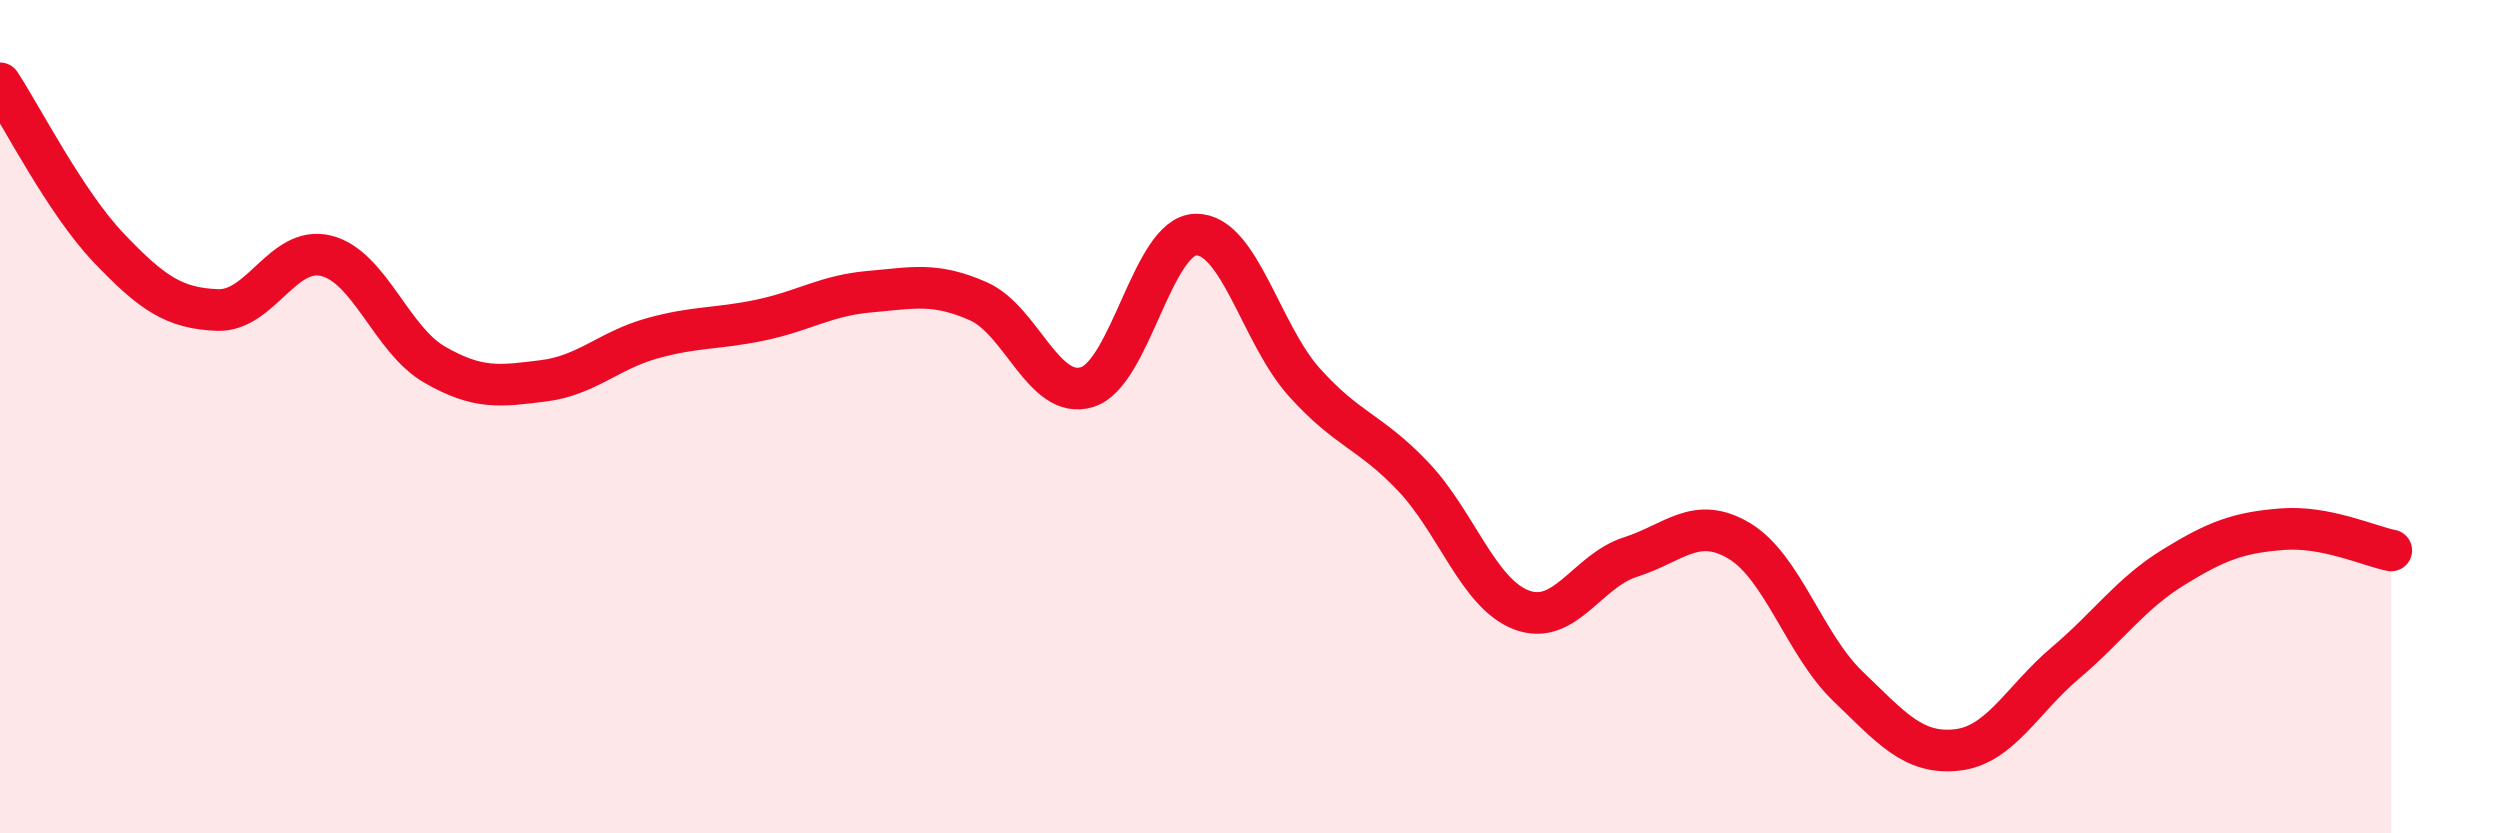 
    <svg width="60" height="20" viewBox="0 0 60 20" xmlns="http://www.w3.org/2000/svg">
      <path
        d="M 0,2 C 0.52,2.79 1.57,4.86 2.61,5.95 C 3.65,7.04 4.18,7.4 5.22,7.44 C 6.26,7.48 6.79,5.88 7.83,6.14 C 8.87,6.4 9.39,8.15 10.43,8.75 C 11.47,9.35 12,9.27 13.04,9.14 C 14.08,9.01 14.61,8.41 15.65,8.12 C 16.69,7.83 17.22,7.9 18.26,7.68 C 19.3,7.46 19.83,7.09 20.87,7 C 21.91,6.91 22.44,6.77 23.48,7.23 C 24.52,7.69 25.05,9.61 26.09,9.29 C 27.13,8.97 27.66,5.65 28.7,5.63 C 29.74,5.61 30.26,8.01 31.3,9.17 C 32.34,10.33 32.87,10.34 33.91,11.43 C 34.95,12.52 35.48,14.25 36.52,14.64 C 37.56,15.03 38.09,13.7 39.13,13.37 C 40.17,13.04 40.7,12.36 41.74,12.98 C 42.78,13.6 43.31,15.47 44.35,16.47 C 45.39,17.47 45.92,18.11 46.96,18 C 48,17.89 48.53,16.79 49.57,15.91 C 50.61,15.03 51.13,14.25 52.17,13.61 C 53.21,12.97 53.74,12.78 54.78,12.7 C 55.82,12.62 56.87,13.11 57.39,13.21L57.39 20L0 20Z"
        fill="#EB0A25"
        opacity="0.1"
        stroke-linecap="round"
        stroke-linejoin="round"
      />
      <path
        d="M 0,2 C 0.52,2.79 1.57,4.86 2.61,5.95 C 3.65,7.04 4.18,7.4 5.22,7.44 C 6.26,7.48 6.79,5.88 7.83,6.14 C 8.87,6.4 9.39,8.15 10.43,8.75 C 11.47,9.35 12,9.27 13.04,9.14 C 14.08,9.01 14.61,8.41 15.65,8.12 C 16.69,7.83 17.22,7.9 18.26,7.68 C 19.3,7.46 19.83,7.09 20.87,7 C 21.91,6.91 22.44,6.77 23.48,7.23 C 24.52,7.69 25.05,9.61 26.09,9.29 C 27.13,8.97 27.66,5.65 28.7,5.63 C 29.74,5.61 30.26,8.01 31.3,9.17 C 32.34,10.33 32.87,10.34 33.91,11.43 C 34.95,12.52 35.48,14.25 36.52,14.64 C 37.56,15.03 38.09,13.7 39.13,13.37 C 40.17,13.04 40.7,12.36 41.74,12.98 C 42.78,13.6 43.31,15.47 44.35,16.47 C 45.39,17.47 45.92,18.11 46.96,18 C 48,17.89 48.53,16.79 49.57,15.91 C 50.61,15.03 51.13,14.25 52.17,13.61 C 53.21,12.97 53.74,12.78 54.78,12.7 C 55.82,12.62 56.87,13.11 57.39,13.21"
        stroke="#EB0A25"
        stroke-width="1"
        fill="none"
        stroke-linecap="round"
        stroke-linejoin="round"
      />
    </svg>
  